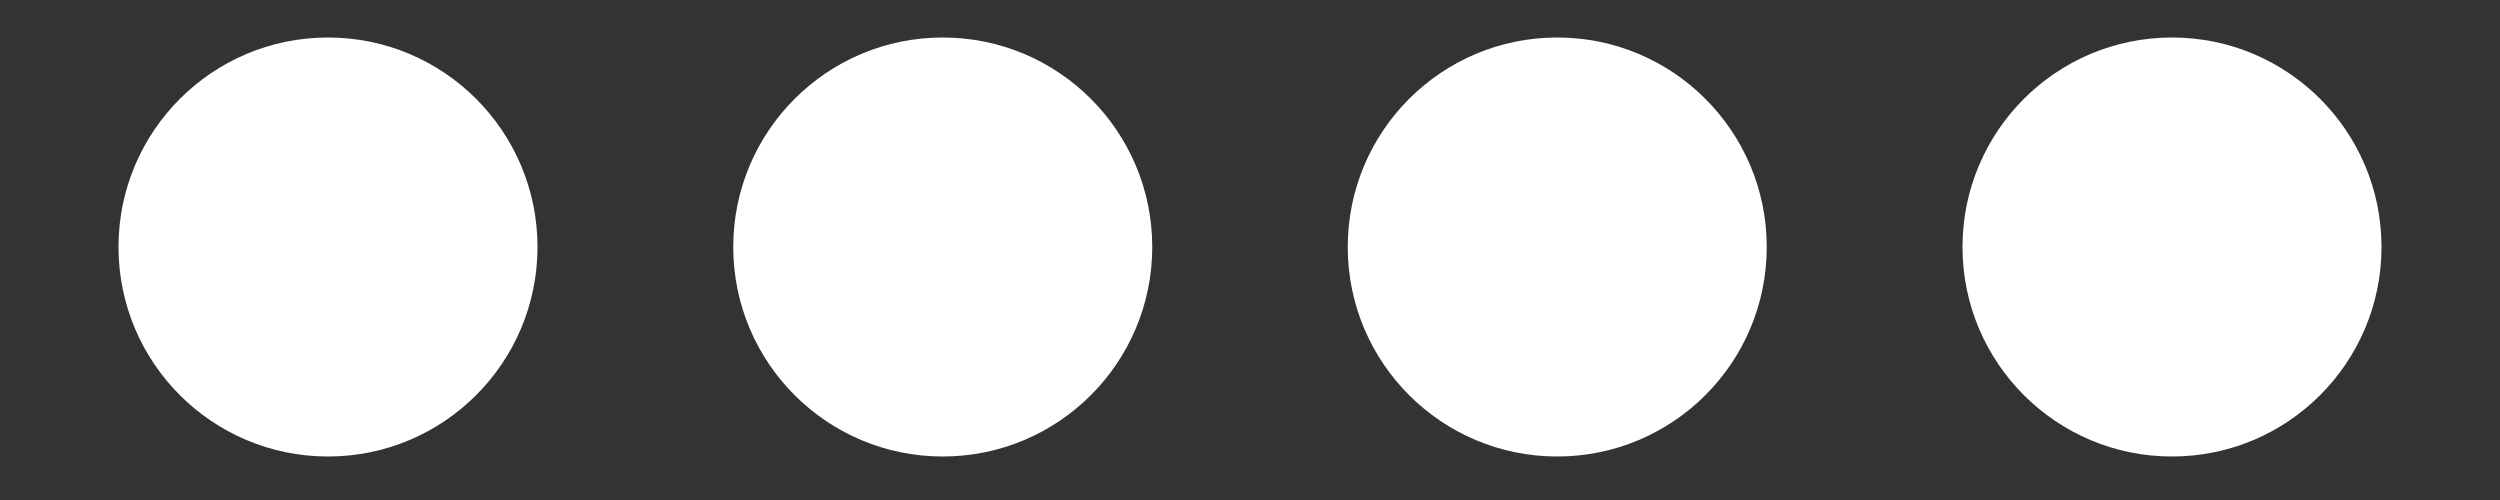 <svg id="Layer_1" data-name="Layer 1" xmlns="http://www.w3.org/2000/svg" viewBox="0 0 100 20"><rect x="0" y="0" width="100" height="20" fill="#333333" stroke="none"/><defs><style>.cls-1{fill:#fff;}</style></defs><circle class="cls-1" cx="13.12" cy="9.88" r="8.38"/><circle class="cls-1" cx="37.71" cy="9.88" r="8.38"/><circle class="cls-1" cx="62.29" cy="9.88" r="8.38"/><circle class="cls-1" cx="86.88" cy="9.88" r="8.38"/></svg>